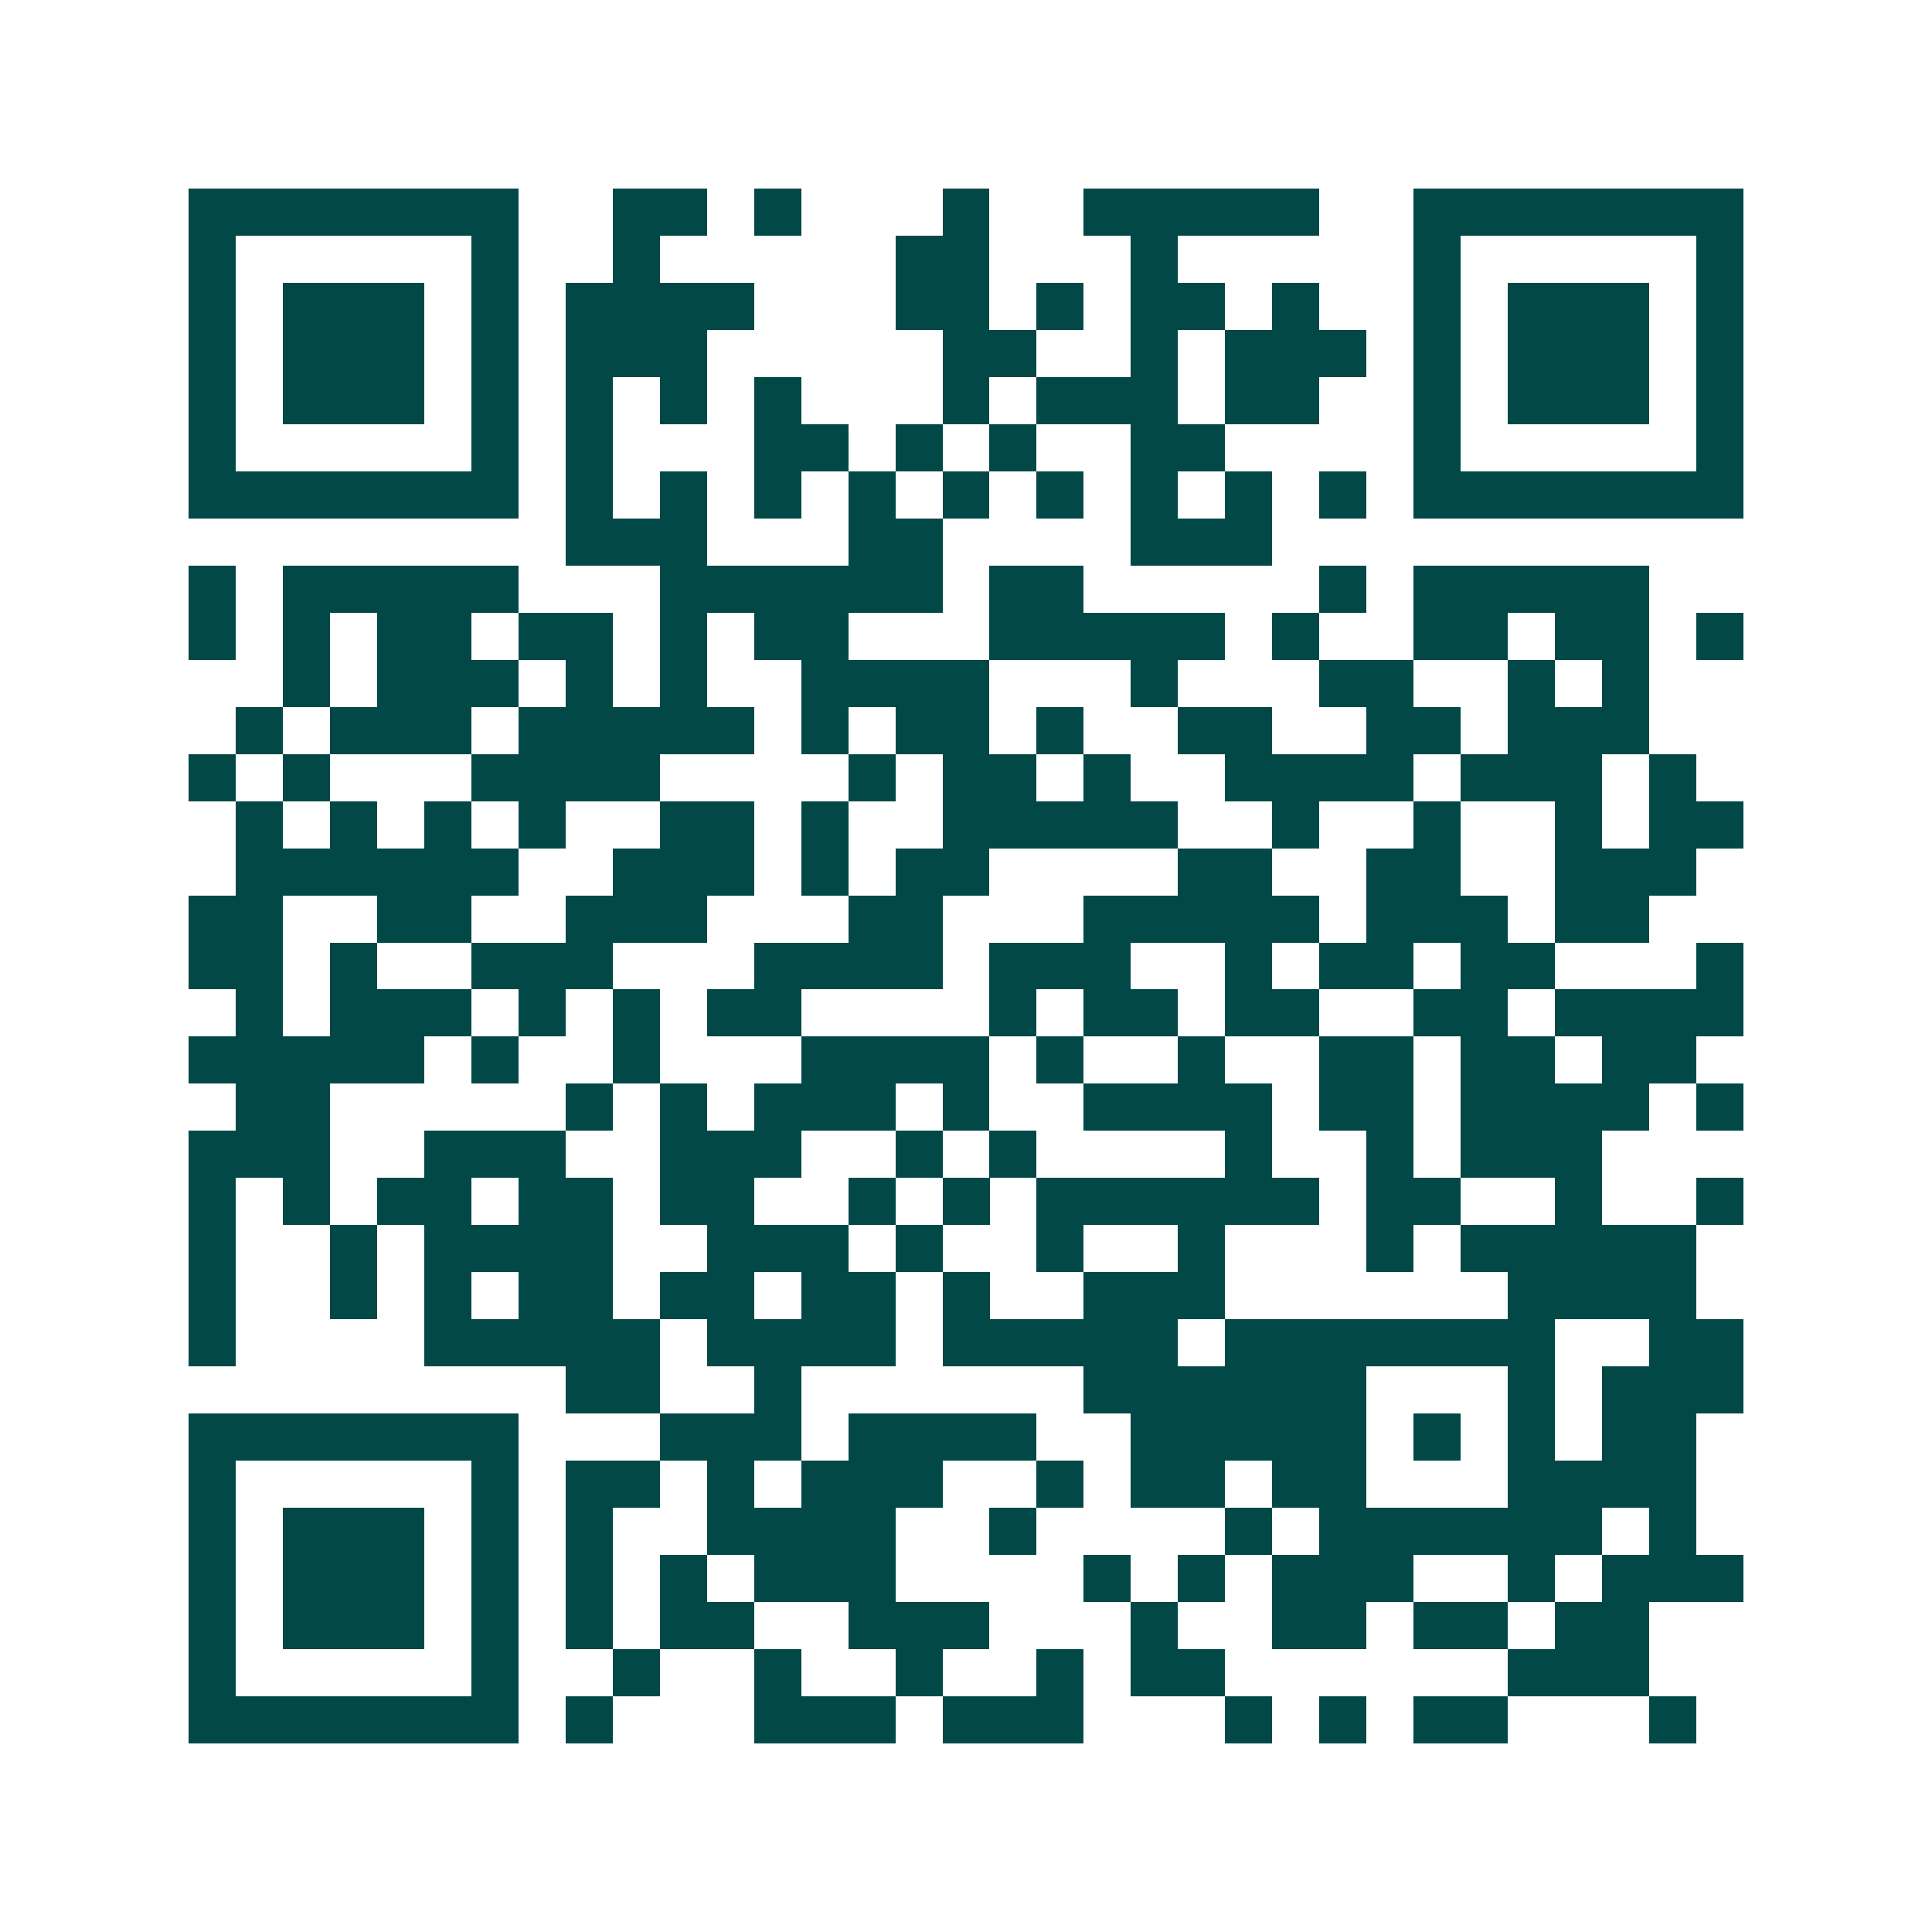 <svg xmlns="http://www.w3.org/2000/svg" width="200" height="200" viewBox="0 0 41 41" shape-rendering="crispEdges"><path fill="#ffffff" d="M0 0h41v41H0z"/><path stroke="#014847" d="M4 4.5h7m2 0h2m1 0h1m3 0h1m2 0h5m2 0h7M4 5.5h1m5 0h1m2 0h1m5 0h2m3 0h1m5 0h1m5 0h1M4 6.5h1m1 0h3m1 0h1m1 0h4m3 0h2m1 0h1m1 0h2m1 0h1m2 0h1m1 0h3m1 0h1M4 7.5h1m1 0h3m1 0h1m1 0h3m5 0h2m2 0h1m1 0h3m1 0h1m1 0h3m1 0h1M4 8.5h1m1 0h3m1 0h1m1 0h1m1 0h1m1 0h1m3 0h1m1 0h3m1 0h2m2 0h1m1 0h3m1 0h1M4 9.5h1m5 0h1m1 0h1m3 0h2m1 0h1m1 0h1m2 0h2m4 0h1m5 0h1M4 10.5h7m1 0h1m1 0h1m1 0h1m1 0h1m1 0h1m1 0h1m1 0h1m1 0h1m1 0h1m1 0h7M12 11.5h3m3 0h2m4 0h3M4 12.5h1m1 0h5m3 0h6m1 0h2m5 0h1m1 0h5M4 13.5h1m1 0h1m1 0h2m1 0h2m1 0h1m1 0h2m3 0h5m1 0h1m2 0h2m1 0h2m1 0h1M6 14.5h1m1 0h3m1 0h1m1 0h1m2 0h4m3 0h1m3 0h2m2 0h1m1 0h1M5 15.5h1m1 0h3m1 0h5m1 0h1m1 0h2m1 0h1m2 0h2m2 0h2m1 0h3M4 16.5h1m1 0h1m3 0h4m4 0h1m1 0h2m1 0h1m2 0h4m1 0h3m1 0h1M5 17.5h1m1 0h1m1 0h1m1 0h1m2 0h2m1 0h1m2 0h5m2 0h1m2 0h1m2 0h1m1 0h2M5 18.5h6m2 0h3m1 0h1m1 0h2m4 0h2m2 0h2m2 0h3M4 19.5h2m2 0h2m2 0h3m3 0h2m3 0h5m1 0h3m1 0h2M4 20.5h2m1 0h1m2 0h3m3 0h4m1 0h3m2 0h1m1 0h2m1 0h2m3 0h1M5 21.5h1m1 0h3m1 0h1m1 0h1m1 0h2m4 0h1m1 0h2m1 0h2m2 0h2m1 0h4M4 22.5h5m1 0h1m2 0h1m3 0h4m1 0h1m2 0h1m2 0h2m1 0h2m1 0h2M5 23.5h2m5 0h1m1 0h1m1 0h3m1 0h1m2 0h4m1 0h2m1 0h4m1 0h1M4 24.5h3m2 0h3m2 0h3m2 0h1m1 0h1m4 0h1m2 0h1m1 0h3M4 25.5h1m1 0h1m1 0h2m1 0h2m1 0h2m2 0h1m1 0h1m1 0h6m1 0h2m2 0h1m2 0h1M4 26.5h1m2 0h1m1 0h4m2 0h3m1 0h1m2 0h1m2 0h1m3 0h1m1 0h5M4 27.5h1m2 0h1m1 0h1m1 0h2m1 0h2m1 0h2m1 0h1m2 0h3m6 0h4M4 28.5h1m4 0h5m1 0h4m1 0h5m1 0h7m2 0h2M12 29.5h2m2 0h1m6 0h6m3 0h1m1 0h3M4 30.5h7m3 0h3m1 0h4m2 0h5m1 0h1m1 0h1m1 0h2M4 31.5h1m5 0h1m1 0h2m1 0h1m1 0h3m2 0h1m1 0h2m1 0h2m3 0h4M4 32.5h1m1 0h3m1 0h1m1 0h1m2 0h4m2 0h1m4 0h1m1 0h6m1 0h1M4 33.5h1m1 0h3m1 0h1m1 0h1m1 0h1m1 0h3m4 0h1m1 0h1m1 0h3m2 0h1m1 0h3M4 34.5h1m1 0h3m1 0h1m1 0h1m1 0h2m2 0h3m3 0h1m2 0h2m1 0h2m1 0h2M4 35.5h1m5 0h1m2 0h1m2 0h1m2 0h1m2 0h1m1 0h2m6 0h3M4 36.5h7m1 0h1m3 0h3m1 0h3m3 0h1m1 0h1m1 0h2m3 0h1"/></svg>
